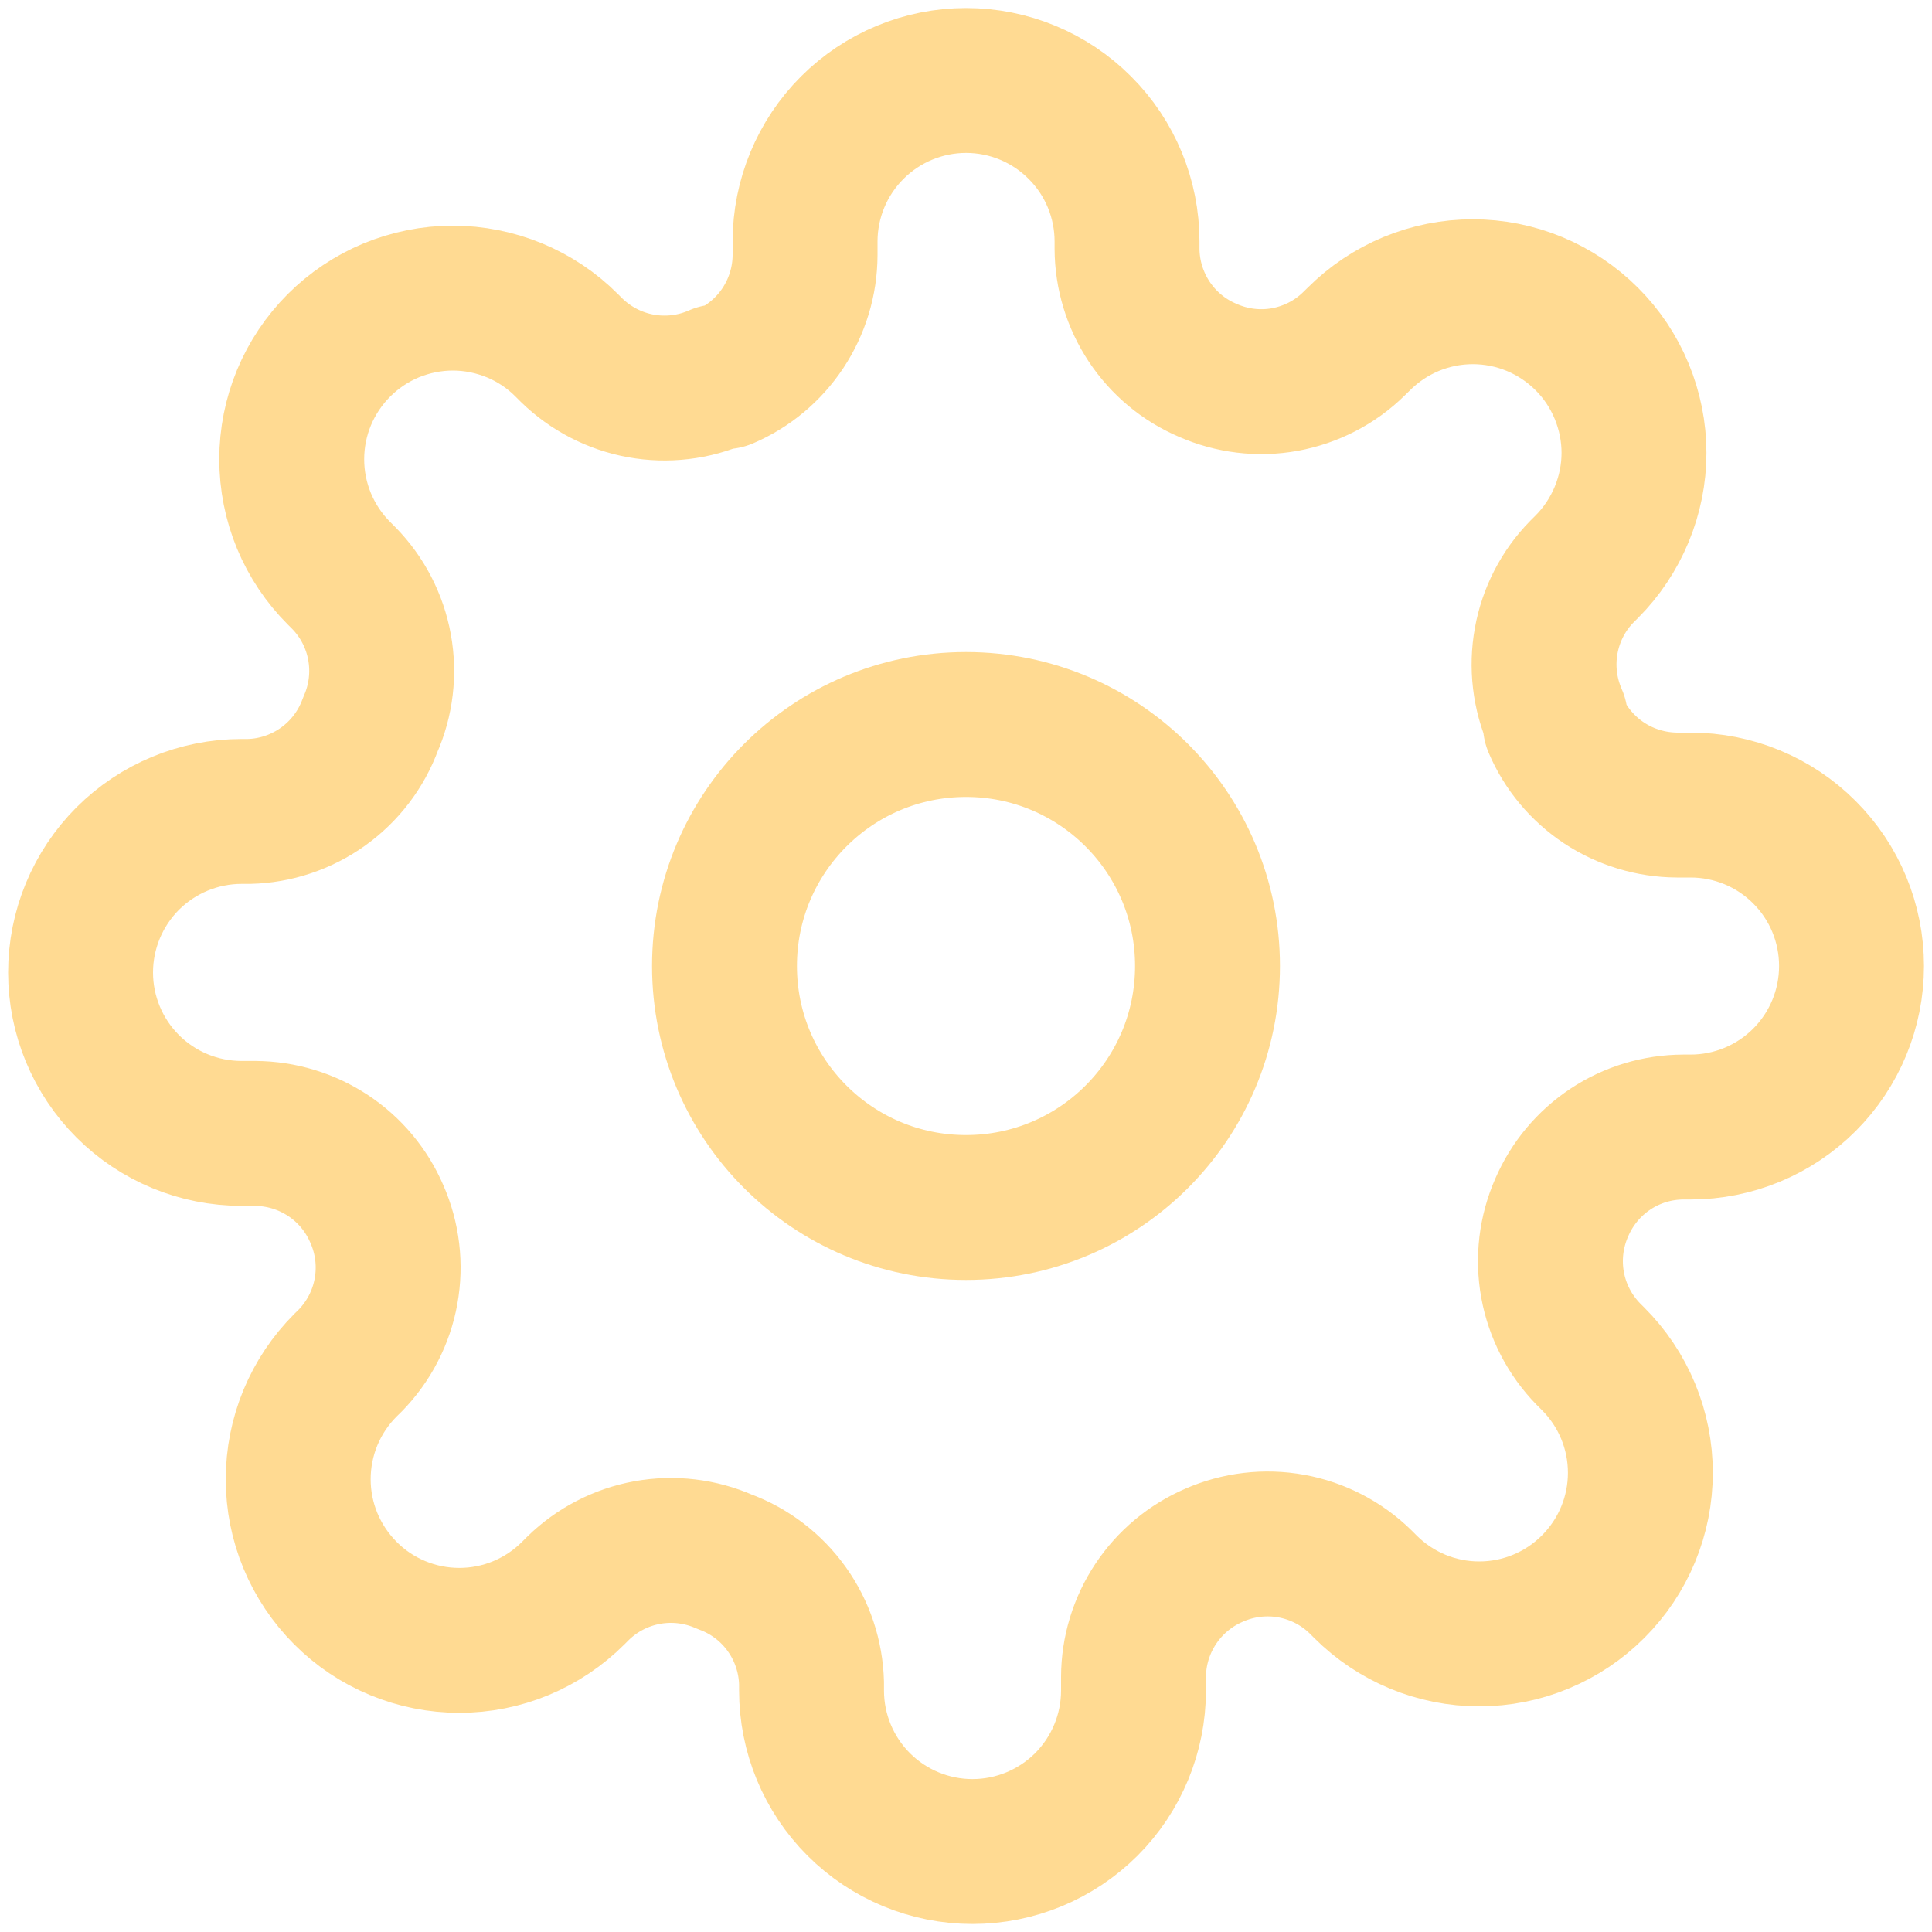 <svg width="20" height="20" viewBox="0 0 20 20" fill="none" xmlns="http://www.w3.org/2000/svg">
<g clip-path="url(#clip0_315_3905)">
<path d="M10 12.5C11.381 12.5 12.5 11.381 12.5 10C12.5 8.619 11.381 7.5 10 7.5C8.619 7.5 7.5 8.619 7.5 10C7.5 11.381 8.619 12.5 10 12.5Z" stroke="#FFDA92" stroke-width="1.5" stroke-linecap="round" stroke-linejoin="round"/>
<path d="M16.167 12.5C16.056 12.752 16.023 13.03 16.072 13.301C16.121 13.571 16.25 13.82 16.442 14.017L16.492 14.067C16.647 14.222 16.77 14.405 16.854 14.608C16.938 14.81 16.981 15.027 16.981 15.246C16.981 15.465 16.938 15.682 16.854 15.884C16.77 16.087 16.647 16.27 16.492 16.425C16.337 16.58 16.154 16.703 15.951 16.787C15.749 16.871 15.532 16.914 15.313 16.914C15.094 16.914 14.877 16.871 14.675 16.787C14.473 16.703 14.289 16.58 14.134 16.425L14.084 16.375C13.888 16.183 13.638 16.054 13.368 16.005C13.098 15.956 12.819 15.989 12.567 16.1C12.321 16.206 12.111 16.381 11.963 16.605C11.815 16.828 11.735 17.09 11.734 17.358V17.5C11.734 17.942 11.558 18.366 11.246 18.679C10.933 18.991 10.509 19.167 10.067 19.167C9.625 19.167 9.201 18.991 8.889 18.679C8.576 18.366 8.401 17.942 8.401 17.5V17.425C8.394 17.149 8.305 16.882 8.144 16.657C7.984 16.433 7.76 16.262 7.501 16.167C7.249 16.056 6.97 16.023 6.7 16.072C6.43 16.121 6.18 16.25 5.984 16.442L5.934 16.492C5.779 16.647 5.595 16.77 5.393 16.854C5.191 16.938 4.974 16.981 4.755 16.981C4.536 16.981 4.319 16.938 4.117 16.854C3.914 16.77 3.73 16.647 3.576 16.492C3.421 16.337 3.298 16.153 3.214 15.951C3.13 15.749 3.087 15.532 3.087 15.313C3.087 15.094 3.13 14.877 3.214 14.674C3.298 14.472 3.421 14.288 3.576 14.133L3.626 14.084C3.818 13.887 3.947 13.638 3.996 13.367C4.045 13.097 4.012 12.818 3.901 12.567C3.795 12.32 3.62 12.11 3.396 11.962C3.172 11.814 2.91 11.735 2.642 11.733H2.501C2.059 11.733 1.635 11.558 1.322 11.245C1.01 10.933 0.834 10.509 0.834 10.067C0.834 9.625 1.01 9.201 1.322 8.888C1.635 8.576 2.059 8.4 2.501 8.4H2.576C2.851 8.394 3.119 8.304 3.343 8.144C3.568 7.983 3.739 7.759 3.834 7.5C3.945 7.249 3.978 6.97 3.929 6.7C3.88 6.429 3.751 6.18 3.559 5.984L3.509 5.934C3.354 5.779 3.231 5.595 3.147 5.393C3.063 5.19 3.02 4.973 3.02 4.754C3.02 4.535 3.063 4.318 3.147 4.116C3.231 3.914 3.354 3.73 3.509 3.575C3.664 3.42 3.848 3.297 4.05 3.213C4.252 3.13 4.469 3.086 4.688 3.086C4.907 3.086 5.124 3.13 5.326 3.213C5.529 3.297 5.713 3.42 5.867 3.575L5.917 3.625C6.114 3.817 6.363 3.946 6.633 3.995C6.904 4.044 7.183 4.011 7.434 3.9H7.501C7.747 3.795 7.957 3.619 8.105 3.396C8.253 3.172 8.333 2.91 8.334 2.642V2.5C8.334 2.058 8.51 1.634 8.822 1.322C9.135 1.009 9.559 0.833 10.001 0.833C10.443 0.833 10.867 1.009 11.179 1.322C11.492 1.634 11.667 2.058 11.667 2.5V2.575C11.668 2.843 11.748 3.105 11.896 3.329C12.044 3.552 12.254 3.728 12.501 3.833C12.752 3.944 13.031 3.978 13.301 3.929C13.572 3.879 13.821 3.751 14.017 3.558L14.067 3.509C14.222 3.354 14.406 3.231 14.608 3.147C14.811 3.063 15.027 3.02 15.246 3.02C15.466 3.02 15.682 3.063 15.885 3.147C16.087 3.231 16.271 3.354 16.426 3.509C16.581 3.663 16.703 3.847 16.787 4.049C16.871 4.252 16.915 4.469 16.915 4.688C16.915 4.907 16.871 5.124 16.787 5.326C16.703 5.528 16.581 5.712 16.426 5.867L16.376 5.917C16.183 6.113 16.055 6.363 16.006 6.633C15.957 6.903 15.99 7.182 16.101 7.434V7.5C16.206 7.747 16.382 7.957 16.605 8.105C16.829 8.253 17.091 8.332 17.359 8.334H17.501C17.943 8.334 18.367 8.509 18.679 8.822C18.992 9.134 19.167 9.558 19.167 10C19.167 10.442 18.992 10.866 18.679 11.179C18.367 11.491 17.943 11.667 17.501 11.667H17.426C17.157 11.668 16.895 11.747 16.672 11.895C16.448 12.043 16.273 12.254 16.167 12.5Z" stroke="#FFDA92" stroke-width="1.5" stroke-linecap="round" stroke-linejoin="round"/>
</g>
<defs>
<clipPath id="clip0_315_3905">
<rect width="20" height="20" fill="white"/>
</clipPath>
</defs>
</svg>
